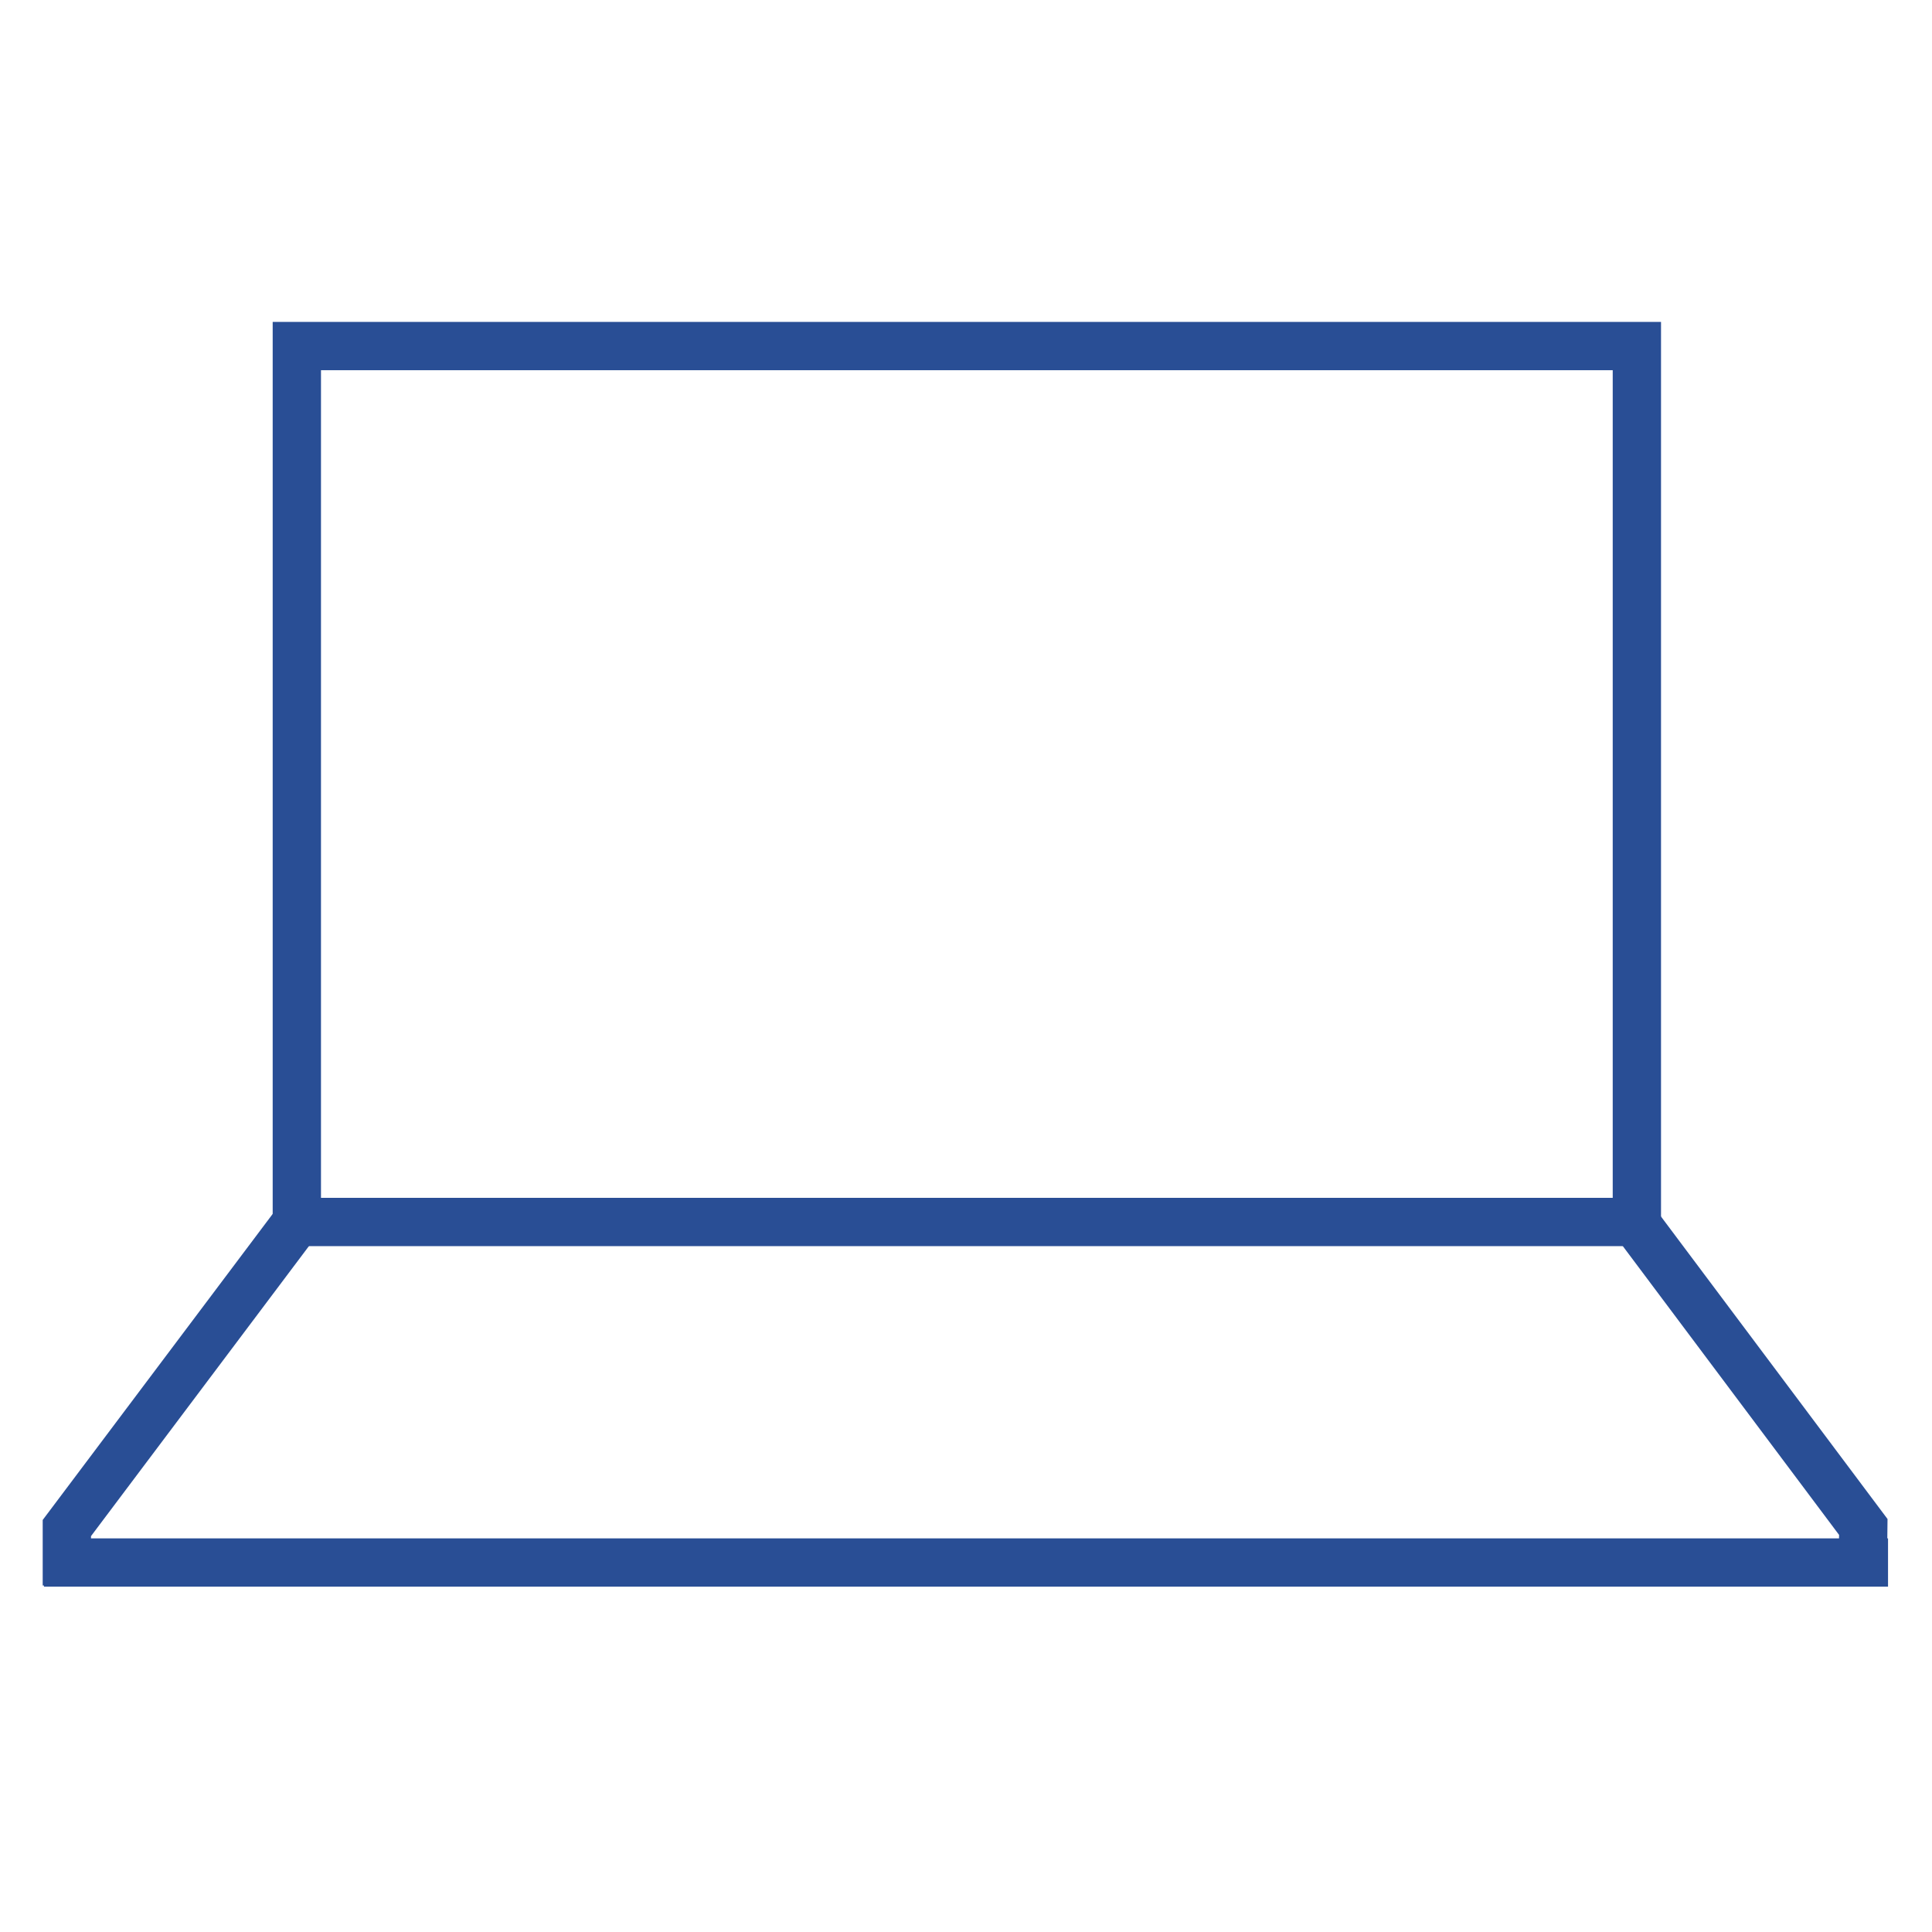<?xml version="1.0" encoding="UTF-8"?><svg id="Layer_1" xmlns="http://www.w3.org/2000/svg" width="50" height="50" viewBox="0 0 50 50"><defs><style>.cls-1{fill:#294e95;}</style></defs><path class="cls-1" d="M42.987,32.25H7.057V8.331H42.987v23.919Zm-34.68-1.25H41.737V9.581H8.307V31Z"/><polygon class="cls-1" points="2.355 41.032 1.105 41.032 1.105 39.337 7.182 31.25 8.182 32 2.355 39.755 2.355 41.032"/><polygon class="cls-1" points="48.83 41.051 47.58 41.037 47.595 39.723 41.699 31.85 42.699 31.1 48.849 39.312 48.83 41.051"/><rect class="cls-1" x="1.137" y="39.813" width="47.725" height="1.25"/></svg>